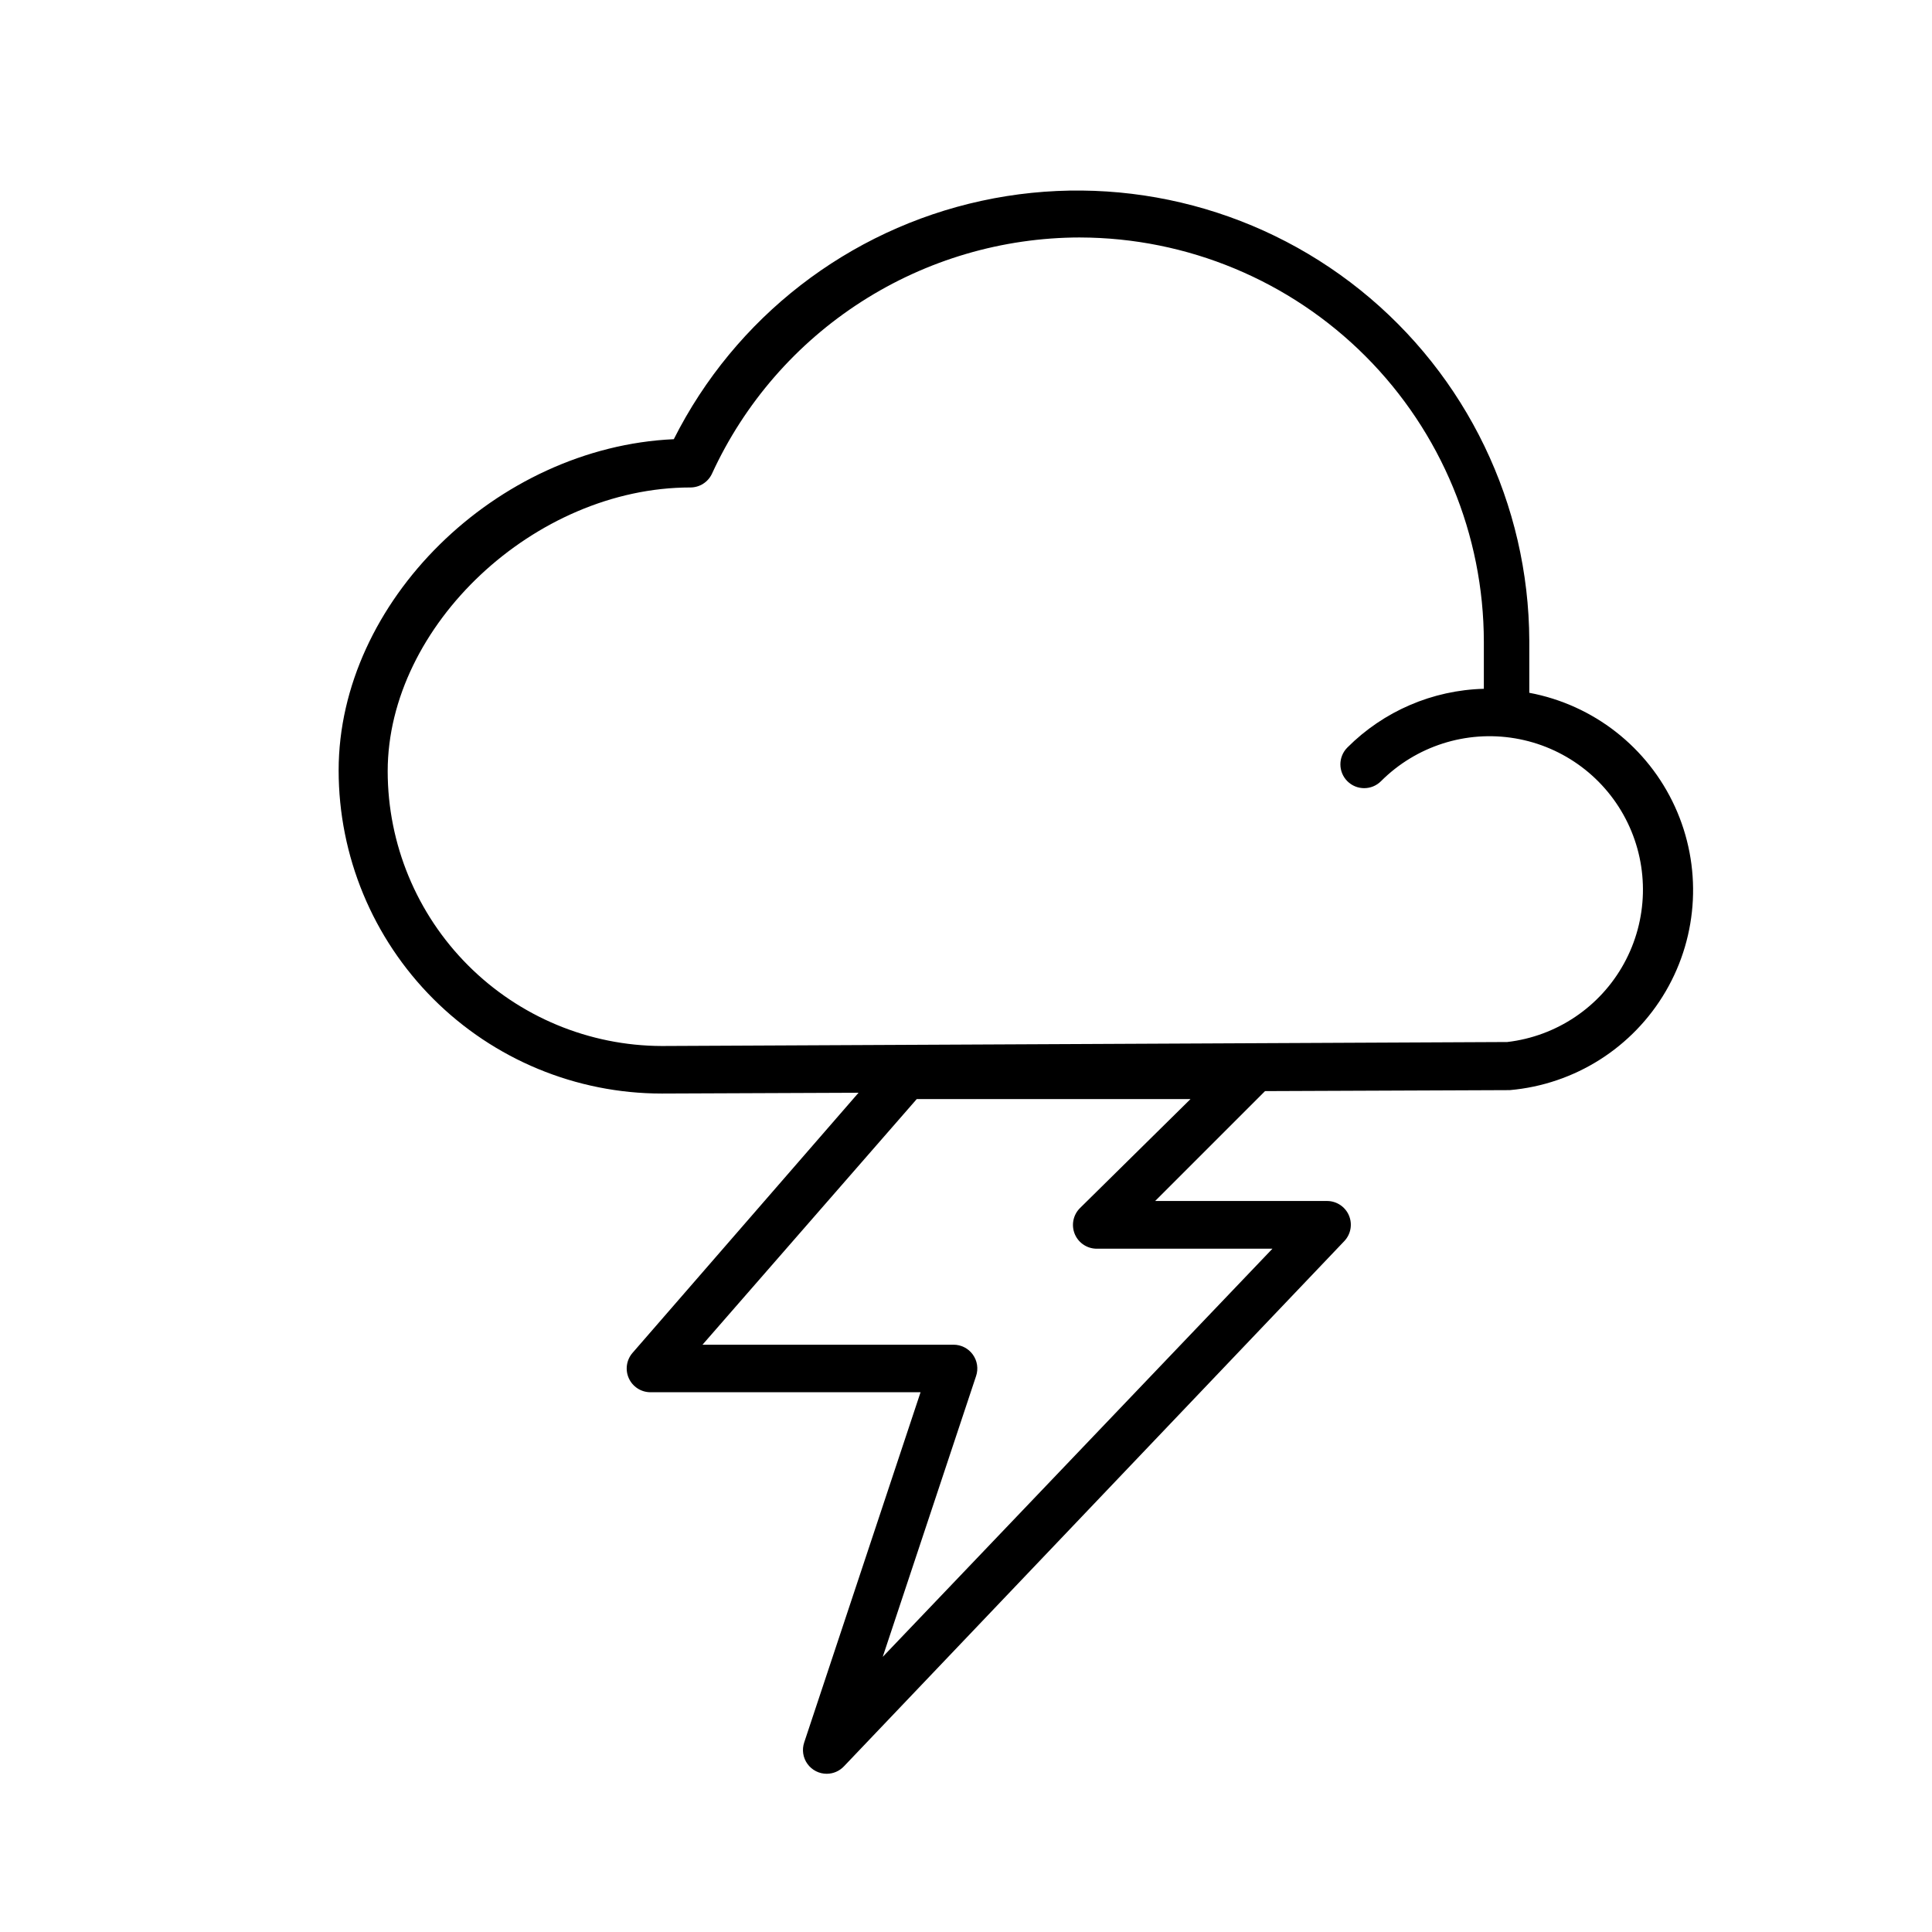 <?xml version="1.0" encoding="UTF-8"?>
<!-- The Best Svg Icon site in the world: iconSvg.co, Visit us! https://iconsvg.co -->
<svg fill="#000000" width="800px" height="800px" version="1.1" viewBox="144 144 512 512" xmlns="http://www.w3.org/2000/svg">
 <g>
  <path d="m319.39 433.8c-22.719 0-44.5-9.023-60.562-25.086s-25.086-37.848-25.086-60.562c0-44.688 41.816-85.648 88.82-87.762 16.258-32.281 46.223-55.496 81.543-63.168 35.32-7.672 72.215 1.02 100.4 23.648 28.18 22.633 44.637 56.777 44.773 92.922v13.805c17 3.184 31.391 14.43 38.586 30.16 7.195 15.727 6.297 33.973-2.41 48.914-8.707 14.945-24.133 24.727-41.363 26.223zm110.84-226.87c-20.535 0.02-40.641 5.926-57.926 17.016-17.285 11.09-31.031 26.898-39.609 45.559-1.031 2.246-3.273 3.684-5.746 3.68-41.211 0-80.207 36.578-80.207 75.219 0.016 19.277 7.668 37.762 21.285 51.406 13.617 13.648 32.09 21.34 51.367 21.391l224.04-1.055c13.078-1.52 24.609-9.277 30.945-20.816 6.336-11.539 6.695-25.434 0.961-37.281-5.738-11.852-16.855-20.191-29.836-22.379-12.98-2.191-26.219 2.039-35.523 11.352-2.461 2.465-6.457 2.465-8.918 0-2.461-2.461-2.461-6.453 0-8.918 9.613-9.637 22.566-15.211 36.172-15.566v-12.445c-0.023-28.387-11.301-55.602-31.359-75.691-20.059-20.086-47.262-31.402-75.648-31.469z"/>
  <path d="m363.12 614.07c-2.035 0.012-3.949-0.965-5.137-2.613-1.191-1.648-1.512-3.773-0.859-5.699l30.832-92.801h-71.59c-2.465-0.008-4.699-1.449-5.719-3.695-1.02-2.242-0.633-4.875 0.98-6.734l67.715-77.938c1.191-1.375 2.918-2.164 4.734-2.168h90.688c2.555-0.004 4.863 1.539 5.836 3.902 0.969 2.367 0.418 5.082-1.402 6.879l-29.07 29.07h45.594c2.508 0.016 4.773 1.52 5.758 3.828s0.504 4.981-1.223 6.801l-132.61 139.2c-1.18 1.246-2.816 1.957-4.531 1.965zm-32.949-113.71h66.504-0.004c2.035-0.008 3.949 0.965 5.137 2.617 1.191 1.648 1.512 3.769 0.859 5.699l-24.734 74.41 103.28-108.17h-46.352c-2.594 0.09-4.977-1.422-6.004-3.805-1.023-2.387-0.48-5.156 1.367-6.977l29.273-28.867h-72.551z"/>
 </g>
</svg>